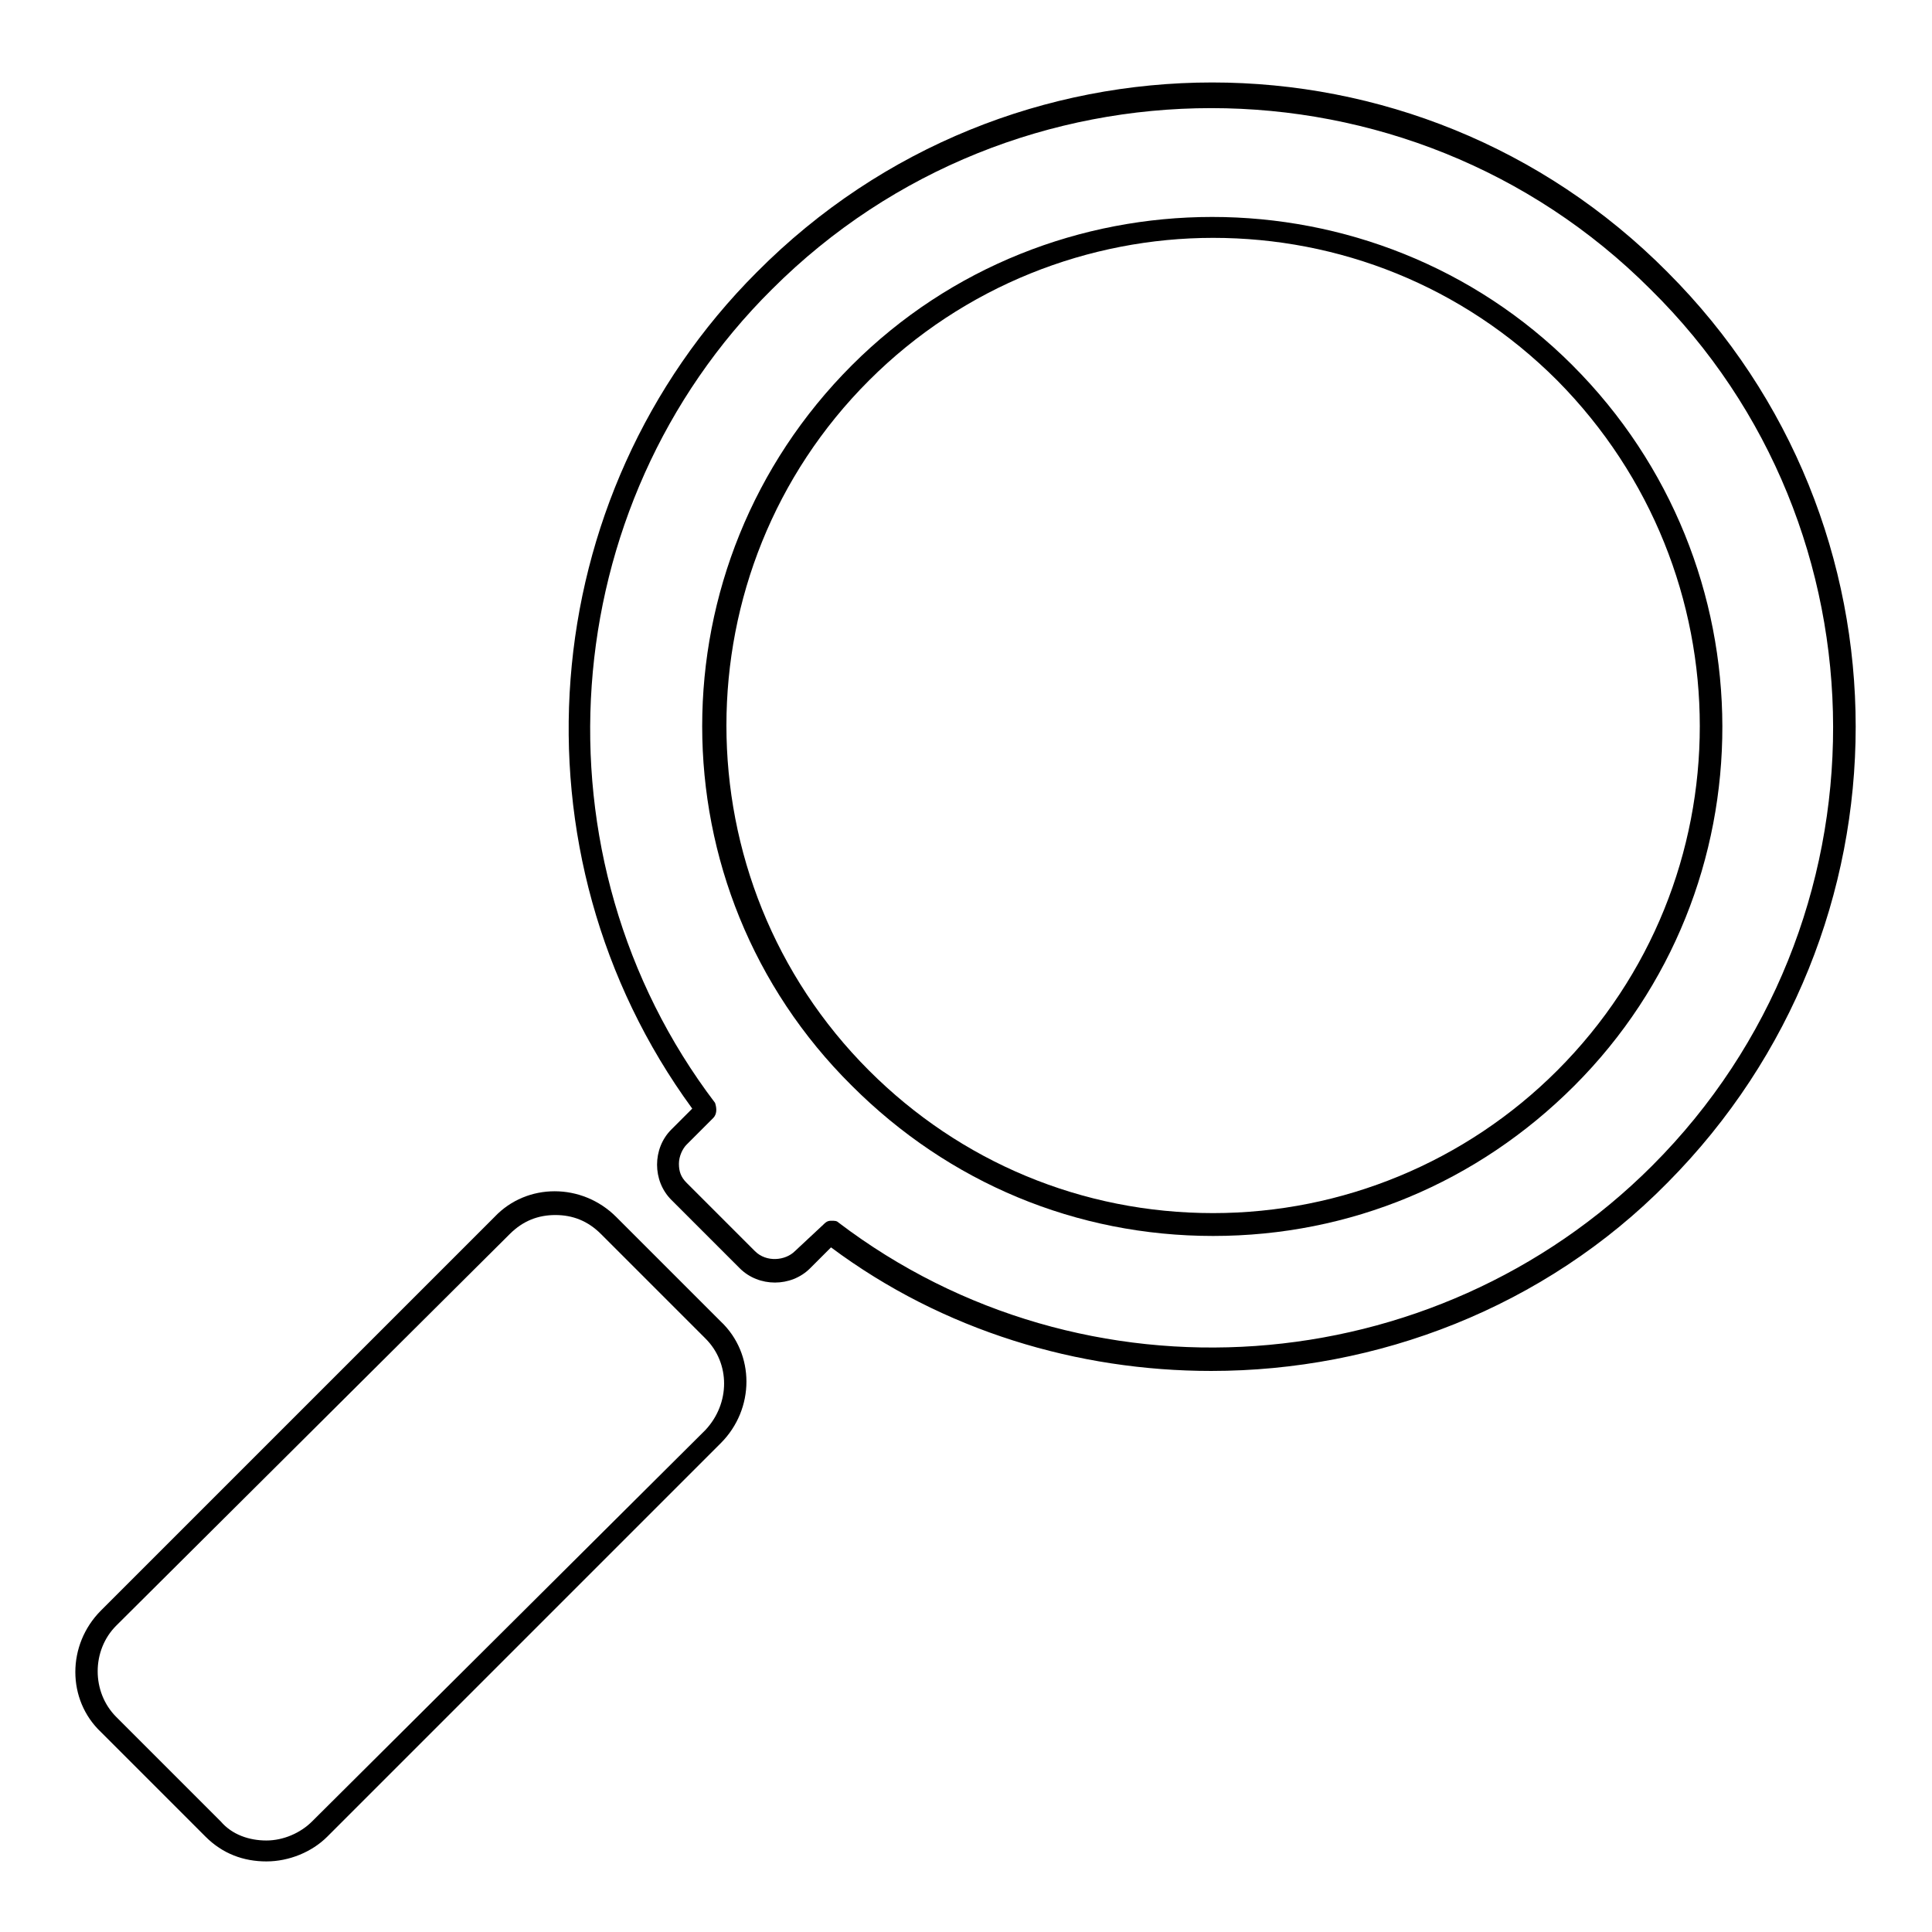<?xml version="1.0" encoding="UTF-8"?>
<!-- Uploaded to: ICON Repo, www.svgrepo.com, Generator: ICON Repo Mixer Tools -->
<svg fill="#000000" width="800px" height="800px" version="1.1" viewBox="144 144 512 512" xmlns="http://www.w3.org/2000/svg">
 <g>
  <path d="m307.3 466.5c-9.07-9.07-23.68-9.07-32.242 0l-104.29 104.29c-9.07 9.07-9.07 23.68 0 32.242l27.711 27.711c4.535 4.535 10.078 6.551 16.121 6.551 6.047 0 12.09-2.519 16.121-6.551l104.29-104.29c9.07-9.07 9.07-23.68 0-32.242zm23.68 56.43-104.29 103.78c-3.023 3.023-7.559 5.039-12.09 5.039-4.535 0-9.07-1.512-12.09-5.039l-27.711-27.711c-6.551-6.551-6.551-17.633 0-24.184l104.29-103.78c3.527-3.527 7.559-5.039 12.09-5.039 4.535 0 8.566 1.512 12.09 5.039l27.711 27.711c6.551 6.547 6.551 17.129 0 24.184z"/>
  <path d="m585.9 216.11c-66.5-67.008-174.82-67.008-241.32 0-59.449 59.449-66.504 154.16-17.129 221.68l-5.543 5.543c-5.039 5.039-5.039 13.602 0 18.641l18.137 18.137c5.039 5.039 13.602 5.039 18.641 0l5.543-5.543c29.727 22.168 65.496 32.746 100.76 32.746 43.832 0 88.168-16.625 120.91-49.879 66.504-67.004 66.504-174.82 0-241.32zm-4.027 236.79c-57.938 57.938-150.64 64.488-215.63 15.113-0.504-0.504-1.008-0.504-2.016-0.504-1.008 0-1.512 0.504-2.016 1.008l-7.559 7.055c-2.519 2.519-7.559 3.023-10.578 0l-18.137-18.137c-1.512-1.512-2.016-3.023-2.016-5.039s1.008-4.031 2.016-5.039l7.055-7.055c1.008-1.008 1.008-2.519 0.504-4.031-49.375-64.992-42.824-158.2 15.113-215.63 63.984-63.984 168.78-63.984 232.76 0 64.484 63.48 64.484 168.27 0.5 232.26z"/>
  <path d="m560.71 240.79c-52.398-52.395-138.55-52.395-190.95 0-52.898 52.898-52.898 138.55 0 190.95 25.695 25.695 59.449 39.801 95.723 39.801 36.273 0 70.031-14.105 95.723-39.801 52.398-52.395 52.398-138.04-0.5-190.95zm-4.031 186.91c-24.184 24.184-56.93 37.785-91.191 37.785-34.762 0-67.008-13.602-91.191-37.785-50.383-50.383-50.383-132.5 0-182.88 25.191-25.191 58.441-37.785 91.191-37.785 33.25 0 66 12.594 91.191 37.785 50.379 50.887 50.379 132.5 0 182.88z"/>
 </g>
</svg>